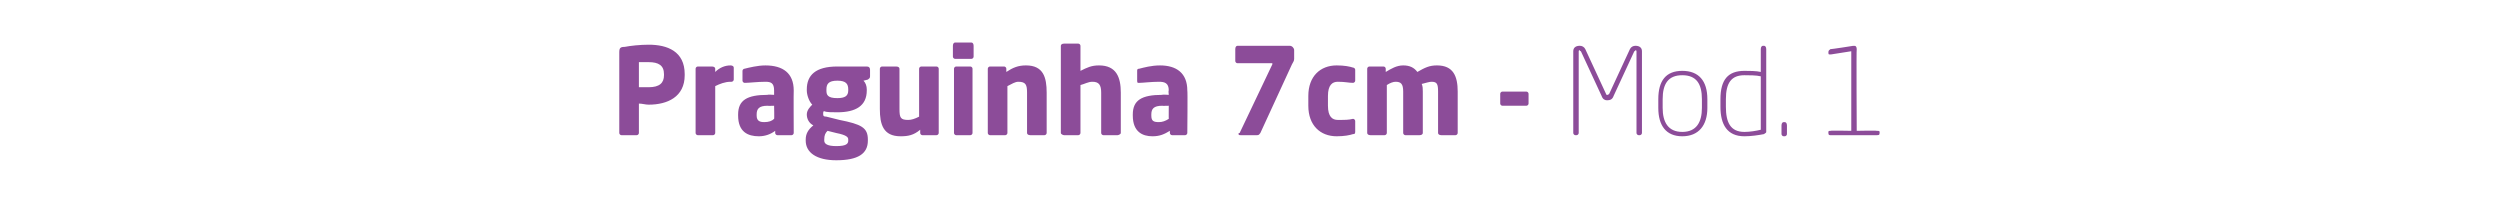 <?xml version="1.0" standalone="no"?><!DOCTYPE svg PUBLIC "-//W3C//DTD SVG 1.1//EN" "http://www.w3.org/Graphics/SVG/1.1/DTD/svg11.dtd"><svg xmlns="http://www.w3.org/2000/svg" version="1.1" width="229.3px" height="18.6px" viewBox="0 -4 229.3 18.6" style="top:-4px"><desc>Praguinha 7cm - Mod. 1</desc><defs/><g id="Polygon6613"><path d="m59.5 5.6c-.3 0-.6-.1-.9-.1c0 0 0 2.7 0 2.7c0 .1-.1.2-.2.2c0 0-1.4 0-1.4 0c-.1 0-.2-.1-.2-.2c0 0 0-7.4 0-7.4c0-.4.1-.5.5-.5c.5-.1 1.4-.2 2.2-.2c1.7 0 3.3.6 3.3 2.7c0 0 0 .1 0 .1c0 2-1.6 2.7-3.3 2.7zm1.4-2.8c0-.8-.5-1.1-1.4-1.1c-.1 0-.7 0-.9 0c0 0 0 2.3 0 2.3c.1 0 .8 0 .9 0c1 0 1.4-.4 1.4-1.1c0 0 0-.1 0-.1zm6.2.7c0 0-.1 0-.1 0c-.5 0-1 .2-1.4.4c0 0 0 4.3 0 4.3c0 .1-.1.2-.2.2c0 0-1.4 0-1.4 0c-.1 0-.2-.1-.2-.2c0 0 0-5.9 0-5.9c0-.1.1-.2.2-.2c0 0 1.3 0 1.3 0c.2 0 .3.1.3.2c0 0 0 .3 0 .3c.4-.4.9-.6 1.4-.6c.2 0 .3.1.3.2c0 0 0 1.1 0 1.1c0 .1-.1.2-.2.2zm5.7 4.7c0 .1-.1.2-.2.2c0 0-1.3 0-1.3 0c-.1 0-.2-.1-.2-.2c0 0 0-.2 0-.2c-.4.3-.9.5-1.5.5c-1 0-1.9-.4-1.9-1.9c0 0 0-.1 0-.1c0-1.3.8-1.8 2.7-1.8c0-.04.6 0 .6 0c0 0 0-.43 0-.4c0-.7-.3-.8-.8-.8c-.7 0-1.5.1-1.9.1c0 0 0 0 0 0c-.1 0-.2-.1-.2-.2c0 0 0-.9 0-.9c0-.1.1-.2.2-.2c.4-.1 1.2-.3 1.9-.3c1.6 0 2.6.7 2.6 2.3c-.02-.03 0 3.9 0 3.9c0 0-.02-.01 0 0zm-1.8-2.5c0 0-.6.02-.6 0c-.8 0-1 .3-1 .8c0 0 0 .1 0 .1c0 .5.3.6.7.6c.4 0 .7-.1.9-.3c.03.03 0-1.2 0-1.2zm8.6-2.4c0 0-.4.1-.4.1c.2.2.3.5.3.8c0 0 0 .1 0 .1c0 1.4-1 2-2.7 2c-.5 0-1 0-1.2-.1c-.1 0-.1.1-.1.2c0 .2 0 .3.3.3c0 0 1.2.3 1.2.3c2 .4 2.6.7 2.6 1.8c0 0 0 .1 0 .1c0 1.2-.9 1.8-2.9 1.8c-1.8 0-2.8-.7-2.8-1.8c0 0 0-.1 0-.1c0-.5.2-.9.7-1.3c-.4-.2-.6-.6-.6-1c0-.4.3-.7.5-.9c-.3-.3-.5-.9-.5-1.3c0 0 0-.1 0-.1c0-1.3.8-2.1 2.8-2.1c0 0 2.7 0 2.7 0c.2 0 .3.1.3.3c0 0 0 .6 0 .6c0 .2-.1.2-.2.3zm-1.8.9c0-.5-.2-.8-1-.8c-.8 0-1 .3-1 .8c0 0 0 .1 0 .1c0 .4.1.7 1 .7c.7 0 1-.2 1-.7c0 0 0-.1 0-.1zm0 4.6c0-.2-.1-.4-1.1-.6c0 0-.8-.2-.8-.2c-.2.2-.3.4-.3.8c0 0 0 .1 0 .1c0 .3.3.5 1.1.5c.9 0 1.1-.2 1.1-.5c0 0 0-.1 0-.1zm8.3-.6c0 .1-.1.2-.2.2c0 0-1.3 0-1.3 0c-.1 0-.2-.1-.2-.2c0 0 0-.3 0-.3c-.6.5-1.1.6-1.8.6c-1.6 0-1.9-1.1-1.9-2.5c0 0 0-3.7 0-3.7c0-.1.1-.2.2-.2c0 0 1.3 0 1.3 0c.2 0 .3.1.3.2c0 0 0 3.7 0 3.7c0 .8.1 1 .8 1c.3 0 .6-.1 1-.3c0 0 0-4.4 0-4.4c0-.1.1-.2.2-.2c0 0 1.4 0 1.4 0c.1 0 .2.1.2.2c0 .04 0 5.9 0 5.9c0 0 0-.01 0 0zm3-6.8c0 0-1.5 0-1.5 0c-.1 0-.2-.1-.2-.2c0 0 0-1 0-1c0-.2.1-.3.2-.3c0 0 1.5 0 1.5 0c.1 0 .2.1.2.3c0 0 0 1 0 1c0 .1-.1.2-.2.2zm-.1 7c0 0-1.3 0-1.3 0c-.1 0-.2-.1-.2-.2c0 0 0-5.9 0-5.9c0-.1.1-.2.2-.2c0 0 1.3 0 1.3 0c.1 0 .2.1.2.2c0 0 0 5.9 0 5.9c0 .1-.1.2-.2.2zm6.8 0c0 0-1.3 0-1.3 0c-.2 0-.3-.1-.3-.2c0 0 0-3.7 0-3.7c0-.7-.1-1-.8-1c-.3 0-.6.2-1 .4c0 0 0 4.3 0 4.3c0 .1-.1.2-.2.2c0 0-1.4 0-1.4 0c-.1 0-.2-.1-.2-.2c0 0 0-5.9 0-5.9c0-.1.1-.2.2-.2c0 0 1.3 0 1.3 0c.1 0 .2.1.2.2c0 0 0 .3 0 .3c.6-.4 1.1-.6 1.8-.6c1.6 0 1.9 1.1 1.9 2.5c0 0 0 3.7 0 3.7c0 .1-.1.2-.2.2zm6.7 0c0 0-1.3 0-1.3 0c-.1 0-.2-.1-.2-.2c0 0 0-3.7 0-3.7c0-.7-.2-1-.8-1c-.4 0-.7.2-1.1.3c0 0 0 4.4 0 4.4c0 .1-.1.2-.2.2c0 0-1.3 0-1.3 0c-.1 0-.3-.1-.3-.2c0 0 0-8 0-8c0-.1.1-.2.3-.2c0 0 1.3 0 1.3 0c.1 0 .2.1.2.2c0 0 0 2.3 0 2.3c.6-.3 1-.5 1.7-.5c1.6 0 2 1.1 2 2.5c0 0 0 3.7 0 3.7c0 .1-.2.2-.3.2zm6.4-.2c0 .1-.1.2-.2.2c0 0-1.2 0-1.2 0c-.1 0-.2-.1-.2-.2c0 0 0-.2 0-.2c-.5.3-.9.5-1.6.5c-.9 0-1.8-.4-1.8-1.9c0 0 0-.1 0-.1c0-1.3.8-1.8 2.7-1.8c-.04-.04.6 0 .6 0c0 0-.05-.43 0-.4c0-.7-.4-.8-.9-.8c-.7 0-1.5.1-1.8.1c0 0-.1 0-.1 0c-.1 0-.1-.1-.1-.2c0 0 0-.9 0-.9c0-.1 0-.2.2-.2c.4-.1 1.1-.3 1.9-.3c1.5 0 2.5.7 2.5 2.3c.04-.03 0 3.9 0 3.9c0 0 .04-.01 0 0zm-1.7-2.5c0 0-.64.02-.6 0c-.8 0-1 .3-1 .8c0 0 0 .1 0 .1c0 .5.2.6.7.6c.3 0 .6-.1.9-.3c-.01.03 0-1.2 0-1.2zm11.3-3.8c0 0-2.9 6.3-2.9 6.3c-.1.1-.1.2-.3.2c0 0-1.5 0-1.5 0c-.1 0-.2 0-.2-.1c0-.1 0-.1.1-.1c0 0 3-6.3 3-6.3c0 0 0-.1 0-.1c0 0-.1 0-.1 0c0 0-3.1 0-3.1 0c-.1 0-.2-.1-.2-.2c0 0 0-1.1 0-1.1c0-.2.1-.3.2-.3c0 0 4.8 0 4.8 0c.2 0 .4.2.4.4c0 0 0 .8 0 .8c0 .2-.1.3-.2.5zm5.6 6.4c-.3.1-.8.2-1.5.2c-1.5 0-2.6-1-2.6-2.8c0 0 0-.9 0-.9c0-1.8 1.1-2.8 2.6-2.8c.7 0 1.2.1 1.5.2c.1 0 .2.1.2.2c0 0 0 1 0 1c0 .1-.1.2-.2.2c0 0 0 0 0 0c-.4 0-.7-.1-1.4-.1c-.5 0-.9.3-.9 1.3c0 0 0 .9 0 .9c0 1 .4 1.3.9 1.3c.7 0 1 0 1.4-.1c0 0 0 0 0 0c.1 0 .2.1.2.2c0 0 0 1 0 1c0 .2-.1.2-.2.2zm9.4.1c0 0-1.3 0-1.3 0c-.2 0-.3-.1-.3-.2c0 0 0-3.8 0-3.8c0-.7-.1-.9-.6-.9c-.2 0-.5.1-.9.2c.1.2.1.5.1.7c0 0 0 3.8 0 3.8c0 .1-.1.2-.3.2c0 0-1.3 0-1.3 0c-.1 0-.2-.1-.2-.2c0 0 0-3.8 0-3.8c0-.7-.2-.9-.7-.9c-.2 0-.5.1-.8.3c0 0 0 4.4 0 4.4c0 .1-.1.2-.2.2c0 0-1.3 0-1.3 0c-.2 0-.3-.1-.3-.2c0 0 0-5.9 0-5.9c0-.1.1-.2.2-.2c0 0 1.3 0 1.3 0c.1 0 .2.1.2.2c0 0 0 .3 0 .3c.5-.3 1-.6 1.6-.6c.6 0 1 .2 1.3.6c.7-.4 1.1-.6 1.8-.6c1.5 0 1.9 1 1.9 2.4c0 0 0 3.8 0 3.8c0 .1-.1.2-.2.2zm6.5-2.7c0 0-2.2 0-2.2 0c-.1 0-.2-.1-.2-.2c0 0 0-.9 0-.9c0-.1.1-.2.2-.2c0 0 2.2 0 2.2 0c.1 0 .2.1.2.2c0 0 0 .9 0 .9c0 .1-.1.2-.2.2zm10.4 2.7c0 0-.1 0-.1 0c-.1 0-.2-.1-.2-.2c0 0 0-7.5 0-7.5c0 0 0-.1-.1-.1c0 0 0 .1-.1.1c0 0-1.9 4.1-1.9 4.1c-.1.3-.3.4-.6.4c-.2 0-.4-.1-.5-.4c0 0-1.9-4.1-1.9-4.1c-.1 0-.1-.1-.1-.1c-.1 0-.1.1-.1.1c0 0 0 7.5 0 7.5c0 .1-.1.2-.2.2c0 0-.1 0-.1 0c-.1 0-.2-.1-.2-.2c0 0 0-7.5 0-7.5c0-.3.2-.5.6-.5c.2 0 .4.1.5.3c0 0 1.9 4.1 1.9 4.1c0 .1.1.1.1.1c.1 0 .1 0 .2-.1c0 0 1.9-4.1 1.9-4.1c.1-.2.3-.3.5-.3c.4 0 .6.2.6.5c0 0 0 7.5 0 7.5c0 .1-.1.2-.2.2zm3.9.1c-1.5 0-2.2-1-2.2-2.6c0 0 0-.8 0-.8c0-1.7.7-2.6 2.2-2.6c1.5 0 2.3.9 2.3 2.6c0 0 0 .8 0 .8c0 1.6-.8 2.6-2.3 2.6zm1.8-3.4c0-1.4-.5-2.2-1.8-2.2c-1.3 0-1.8.8-1.8 2.2c0 0 0 .8 0 .8c0 1.3.5 2.2 1.8 2.2c1.3 0 1.8-.9 1.8-2.2c0 0 0-.8 0-.8zm5.7 3.2c-.5.1-1.2.2-1.8.2c-1.6 0-2.2-1.1-2.2-2.7c0 0 0-.7 0-.7c0-1.8.7-2.6 2.2-2.6c.4 0 1.1 0 1.5.1c0 0 0-2.1 0-2.1c0-.2.1-.3.2-.3c0 0 .1 0 .1 0c.1 0 .2.1.2.3c0 0 0 7.6 0 7.6c0 .1-.1.1-.2.2zm-.3-5.3c-.4-.1-1.1-.1-1.5-.1c-1.2 0-1.7.7-1.7 2.2c0 0 0 .7 0 .7c0 1.4.4 2.3 1.7 2.3c.5 0 1.1-.1 1.5-.2c0 0 0-4.9 0-4.9zm2.2 5.5c0 0-.1 0-.1 0c-.1 0-.2-.1-.2-.2c0 0 0-.8 0-.8c0-.2.1-.3.2-.3c0 0 .1 0 .1 0c.1 0 .2.1.2.3c0 0 0 .8 0 .8c0 .1-.1.2-.2.2zm6.1-.5l0-7.3l-1.9.3c0 0-.07-.04-.1 0c-.1 0-.1-.1-.1-.2c0 0 0 0 0 0c0-.2.1-.2.2-.3c-.02.04 2.1-.3 2.1-.3c0 0 .06.04.1 0c.1 0 .2.1.2.3c-.04-.04 0 7.5 0 7.5c0 0 1.84-.04 1.8 0c.2 0 .3 0 .3.1c0 0 0 .1 0 .1c0 .2-.1.2-.3.2c0 0-4.2 0-4.2 0c-.1 0-.2 0-.2-.2c0 0 0-.1 0-.1c0-.1.1-.1.2-.1c0-.04 1.9 0 1.9 0z" stroke="none" fill="#8c4c99"/></g></svg>